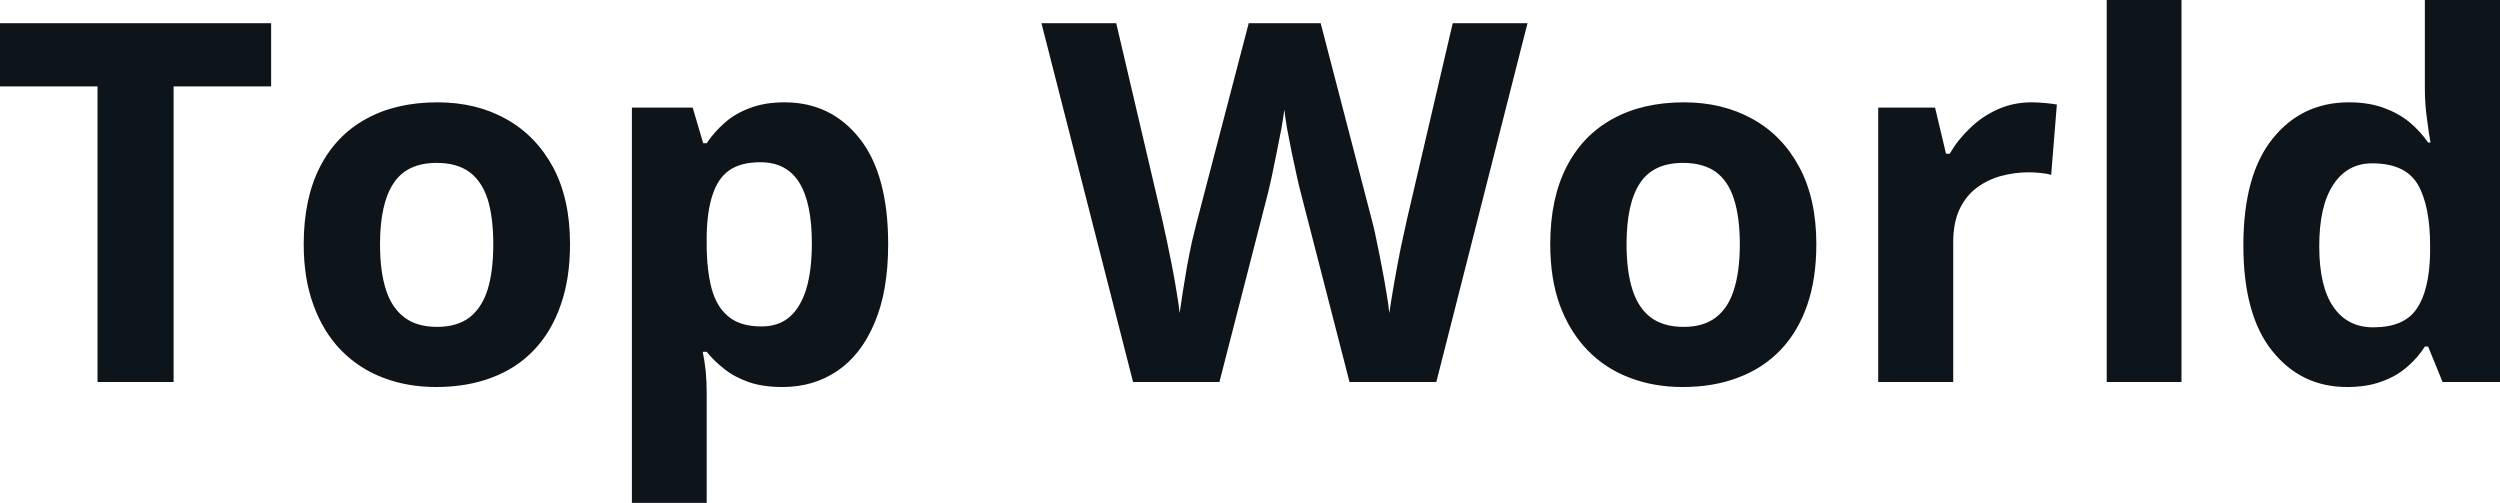 <svg fill="#0d141a" viewBox="0 0 114.337 23" height="100%" width="100%" xmlns="http://www.w3.org/2000/svg"><path preserveAspectRatio="none" d="M7.94 3.95L7.94 17.47L4.46 17.47L4.46 3.95L0 3.95L0 1.06L12.40 1.06L12.40 3.95L7.94 3.95ZM26.07 11.17L26.07 11.17Q26.07 12.75 25.64 13.96Q25.22 15.17 24.42 16.01Q23.62 16.85 22.49 17.27Q21.36 17.70 19.95 17.70L19.95 17.70Q18.62 17.70 17.51 17.27Q16.41 16.85 15.59 16.01Q14.78 15.17 14.34 13.96Q13.89 12.75 13.89 11.17L13.89 11.17Q13.89 9.09 14.63 7.64Q15.37 6.19 16.74 5.44Q18.11 4.68 20.01 4.68L20.01 4.68Q21.78 4.68 23.14 5.44Q24.50 6.19 25.29 7.64Q26.07 9.09 26.07 11.17ZM17.38 11.17L17.38 11.17Q17.38 12.41 17.65 13.25Q17.92 14.09 18.50 14.52Q19.07 14.95 19.99 14.95L19.99 14.95Q20.90 14.95 21.47 14.52Q22.03 14.09 22.30 13.25Q22.56 12.41 22.56 11.17L22.56 11.17Q22.56 9.93 22.30 9.10Q22.03 8.28 21.46 7.86Q20.89 7.45 19.97 7.45L19.97 7.45Q18.61 7.45 18.00 8.38Q17.38 9.31 17.38 11.17ZM35.88 4.68L35.88 4.68Q38.00 4.68 39.31 6.33Q40.62 7.98 40.62 11.17L40.62 11.17Q40.62 13.31 40.00 14.76Q39.39 16.22 38.30 16.96Q37.21 17.70 35.79 17.70L35.79 17.70Q34.88 17.70 34.23 17.47Q33.58 17.24 33.12 16.87Q32.66 16.51 32.32 16.09L32.32 16.09L32.14 16.09Q32.23 16.54 32.28 17.01Q32.32 17.49 32.32 17.94L32.32 17.94L32.32 23L28.90 23L28.90 4.92L31.68 4.92L32.16 6.55L32.32 6.55Q32.66 6.04 33.14 5.62Q33.62 5.19 34.30 4.94Q34.98 4.68 35.88 4.68ZM34.78 7.42L34.78 7.42Q33.88 7.42 33.35 7.79Q32.83 8.16 32.59 8.91Q32.34 9.65 32.32 10.78L32.32 10.78L32.32 11.15Q32.32 12.36 32.55 13.21Q32.78 14.05 33.33 14.49Q33.87 14.93 34.83 14.93L34.83 14.93Q35.61 14.93 36.12 14.49Q36.62 14.05 36.88 13.20Q37.13 12.35 37.13 11.13L37.13 11.13Q37.13 9.29 36.56 8.36Q35.98 7.42 34.78 7.42ZM66.44 1.06L69.86 1.06L65.69 17.47L61.72 17.47L59.50 8.85Q59.43 8.60 59.32 8.10Q59.21 7.59 59.08 6.99Q58.96 6.39 58.86 5.86Q58.77 5.32 58.74 5.01L58.74 5.01Q58.70 5.32 58.61 5.85Q58.51 6.38 58.39 6.97Q58.27 7.57 58.16 8.09Q58.05 8.60 57.98 8.87L57.98 8.87L55.77 17.47L51.82 17.47L47.63 1.06L51.05 1.06L53.15 10.02Q53.24 10.42 53.36 10.98Q53.48 11.54 53.60 12.16Q53.72 12.77 53.81 13.34Q53.91 13.90 53.95 14.32L53.95 14.32Q54.01 13.89 54.10 13.32Q54.19 12.76 54.29 12.17Q54.40 11.58 54.51 11.07Q54.63 10.57 54.71 10.25L54.71 10.25L57.11 1.06L60.40 1.06L62.79 10.25Q62.87 10.56 62.97 11.07Q63.08 11.58 63.19 12.17Q63.31 12.77 63.40 13.34Q63.50 13.90 63.54 14.32L63.54 14.32Q63.62 13.76 63.76 12.95Q63.90 12.15 64.06 11.35Q64.23 10.56 64.35 10.02L64.35 10.02L66.44 1.06ZM83.07 11.17L83.07 11.17Q83.07 12.75 82.65 13.96Q82.23 15.17 81.43 16.01Q80.62 16.85 79.49 17.27Q78.37 17.70 76.95 17.70L76.95 17.70Q75.63 17.70 74.52 17.27Q73.41 16.85 72.60 16.01Q71.79 15.17 71.34 13.96Q70.90 12.75 70.90 11.17L70.90 11.17Q70.90 9.09 71.64 7.64Q72.38 6.19 73.75 5.44Q75.12 4.68 77.02 4.68L77.02 4.68Q78.78 4.68 80.15 5.44Q81.51 6.19 82.29 7.64Q83.07 9.09 83.07 11.17ZM74.39 11.17L74.39 11.17Q74.39 12.41 74.66 13.25Q74.93 14.09 75.50 14.52Q76.08 14.95 77.00 14.95L77.00 14.95Q77.91 14.95 78.47 14.52Q79.04 14.09 79.30 13.25Q79.57 12.41 79.57 11.17L79.57 11.17Q79.57 9.93 79.30 9.10Q79.04 8.28 78.47 7.86Q77.89 7.45 76.97 7.45L76.97 7.45Q75.61 7.45 75.00 8.38Q74.39 9.31 74.39 11.17ZM92.91 4.68L92.91 4.68Q93.17 4.68 93.51 4.71Q93.85 4.74 94.07 4.78L94.07 4.78L93.81 8.00Q93.64 7.94 93.33 7.91Q93.02 7.88 92.80 7.88L92.80 7.88Q92.13 7.88 91.51 8.05Q90.89 8.22 90.39 8.60Q89.90 8.97 89.61 9.59Q89.33 10.20 89.33 11.08L89.33 11.08L89.33 17.47L85.90 17.47L85.90 4.92L88.50 4.92L89.00 7.03L89.17 7.03Q89.54 6.39 90.10 5.86Q90.65 5.32 91.37 5.00Q92.08 4.68 92.91 4.68ZM99.77 0L99.77 17.47L96.35 17.47L96.35 0L99.77 0ZM107.34 17.70L107.34 17.70Q105.24 17.70 103.92 16.05Q102.60 14.41 102.60 11.22L102.60 11.22Q102.60 8.00 103.94 6.34Q105.27 4.68 107.43 4.68L107.43 4.68Q108.33 4.68 109.01 4.93Q109.70 5.18 110.20 5.59Q110.70 6.01 111.05 6.52L111.05 6.52L111.16 6.52Q111.09 6.17 111.00 5.46Q110.90 4.76 110.90 4.02L110.90 4.02L110.90 0L114.34 0L114.34 17.47L111.71 17.47L111.05 15.85L110.90 15.85Q110.58 16.36 110.09 16.78Q109.60 17.21 108.92 17.45Q108.25 17.70 107.34 17.70ZM108.54 14.97L108.54 14.97Q109.95 14.97 110.52 14.13Q111.10 13.30 111.14 11.61L111.14 11.61L111.14 11.24Q111.14 9.41 110.58 8.44Q110.01 7.47 108.49 7.47L108.49 7.47Q107.35 7.47 106.71 8.45Q106.07 9.42 106.07 11.26L106.07 11.26Q106.07 13.11 106.72 14.04Q107.36 14.97 108.54 14.97Z"></path></svg>
